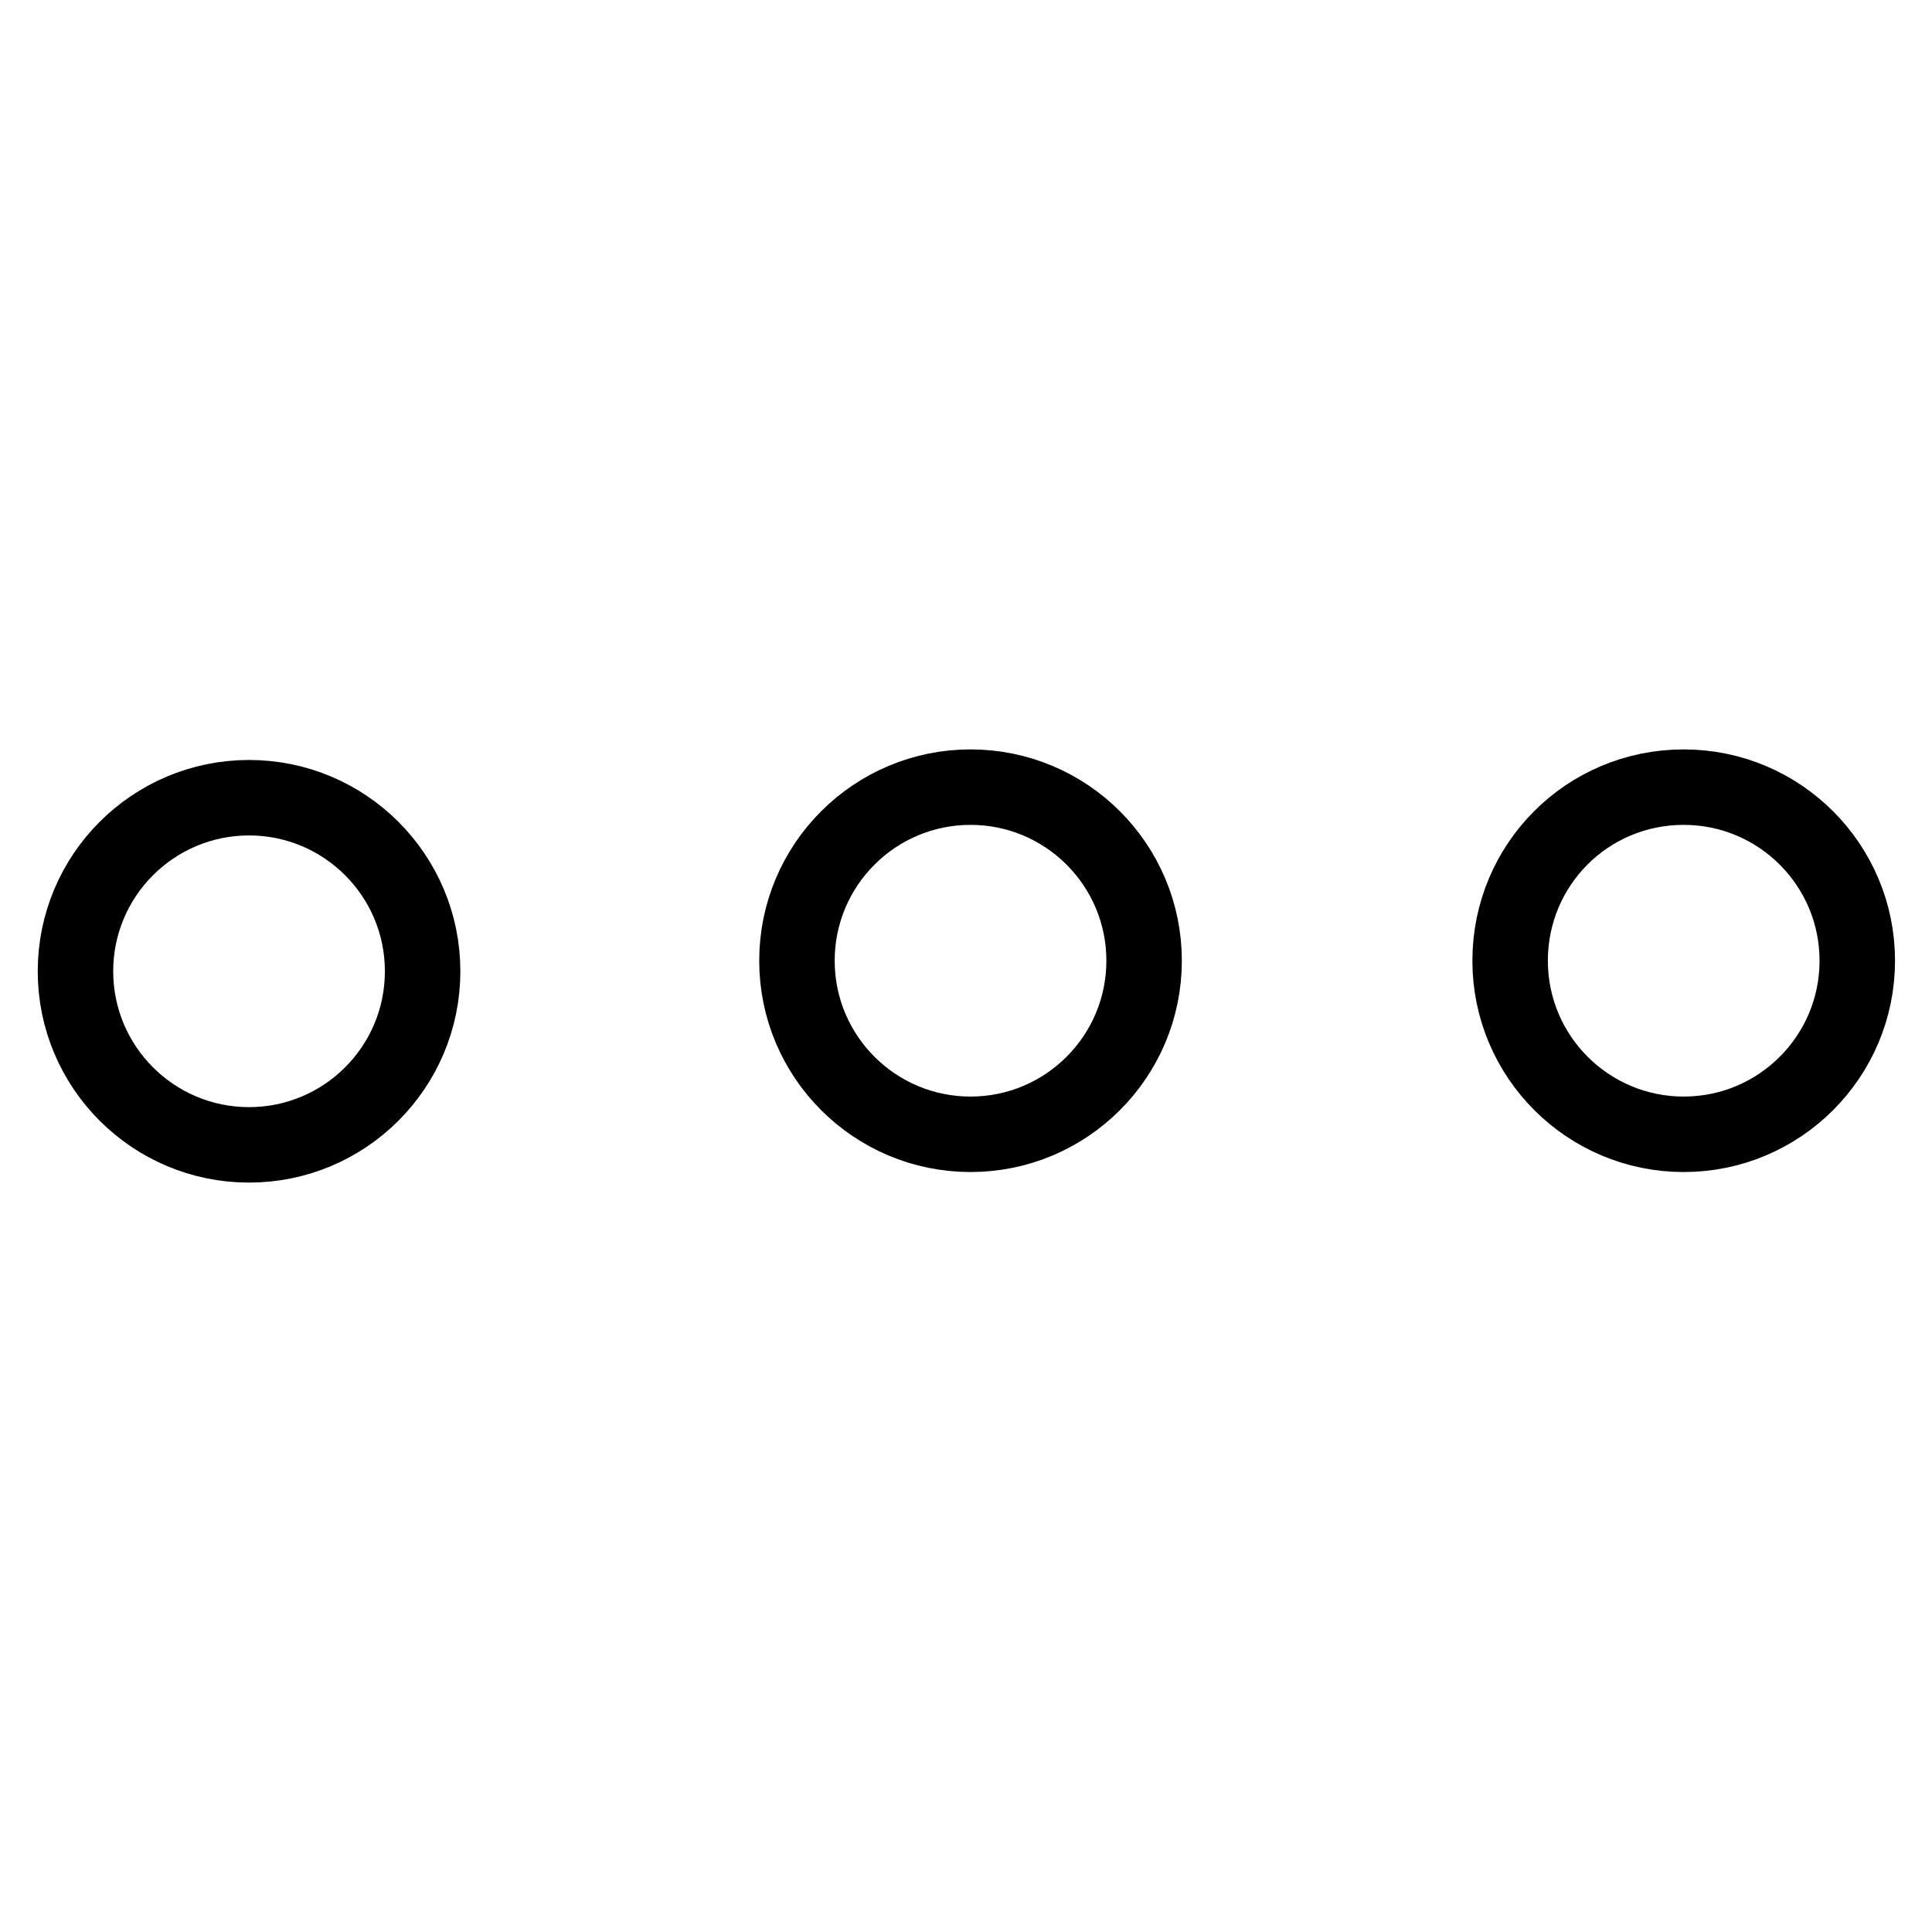 <?xml version="1.0" encoding="utf-8"?>
<!-- Svg Vector Icons : http://www.onlinewebfonts.com/icon -->
<!DOCTYPE svg PUBLIC "-//W3C//DTD SVG 1.1//EN" "http://www.w3.org/Graphics/SVG/1.1/DTD/svg11.dtd">
<svg version="1.1" xmlns="http://www.w3.org/2000/svg" xmlns:xlink="http://www.w3.org/1999/xlink" x="0px" y="0px" viewBox="0 0 256 256" enable-background="new 0 0 256 256" xml:space="preserve">
<g> <path stroke-width="10" fill-opacity="0" stroke="#000000"  d="M10,128.7c0,12.7,10.3,23,23,23s23-10.3,23-23l0,0c0-12.7-10.3-23-23-23S10,116,10,128.7L10,128.7z"/> <path stroke-width="10" fill-opacity="0" stroke="#000000"  d="M105.6,127.3c0,12.7,10.3,23,23,23c12.7,0,23-10.3,23-23c0,0,0,0,0,0c0-12.7-10.3-23-23-23 C115.9,104.3,105.6,114.6,105.6,127.3z"/> <path stroke-width="10" fill-opacity="0" stroke="#000000"  d="M200.1,127.3c0,12.7,10.3,23,23,23c12.7,0,23-10.3,23-23c0-12.7-10.3-23-23-23 C210.3,104.3,200.1,114.6,200.1,127.3z"/></g>
</svg>
